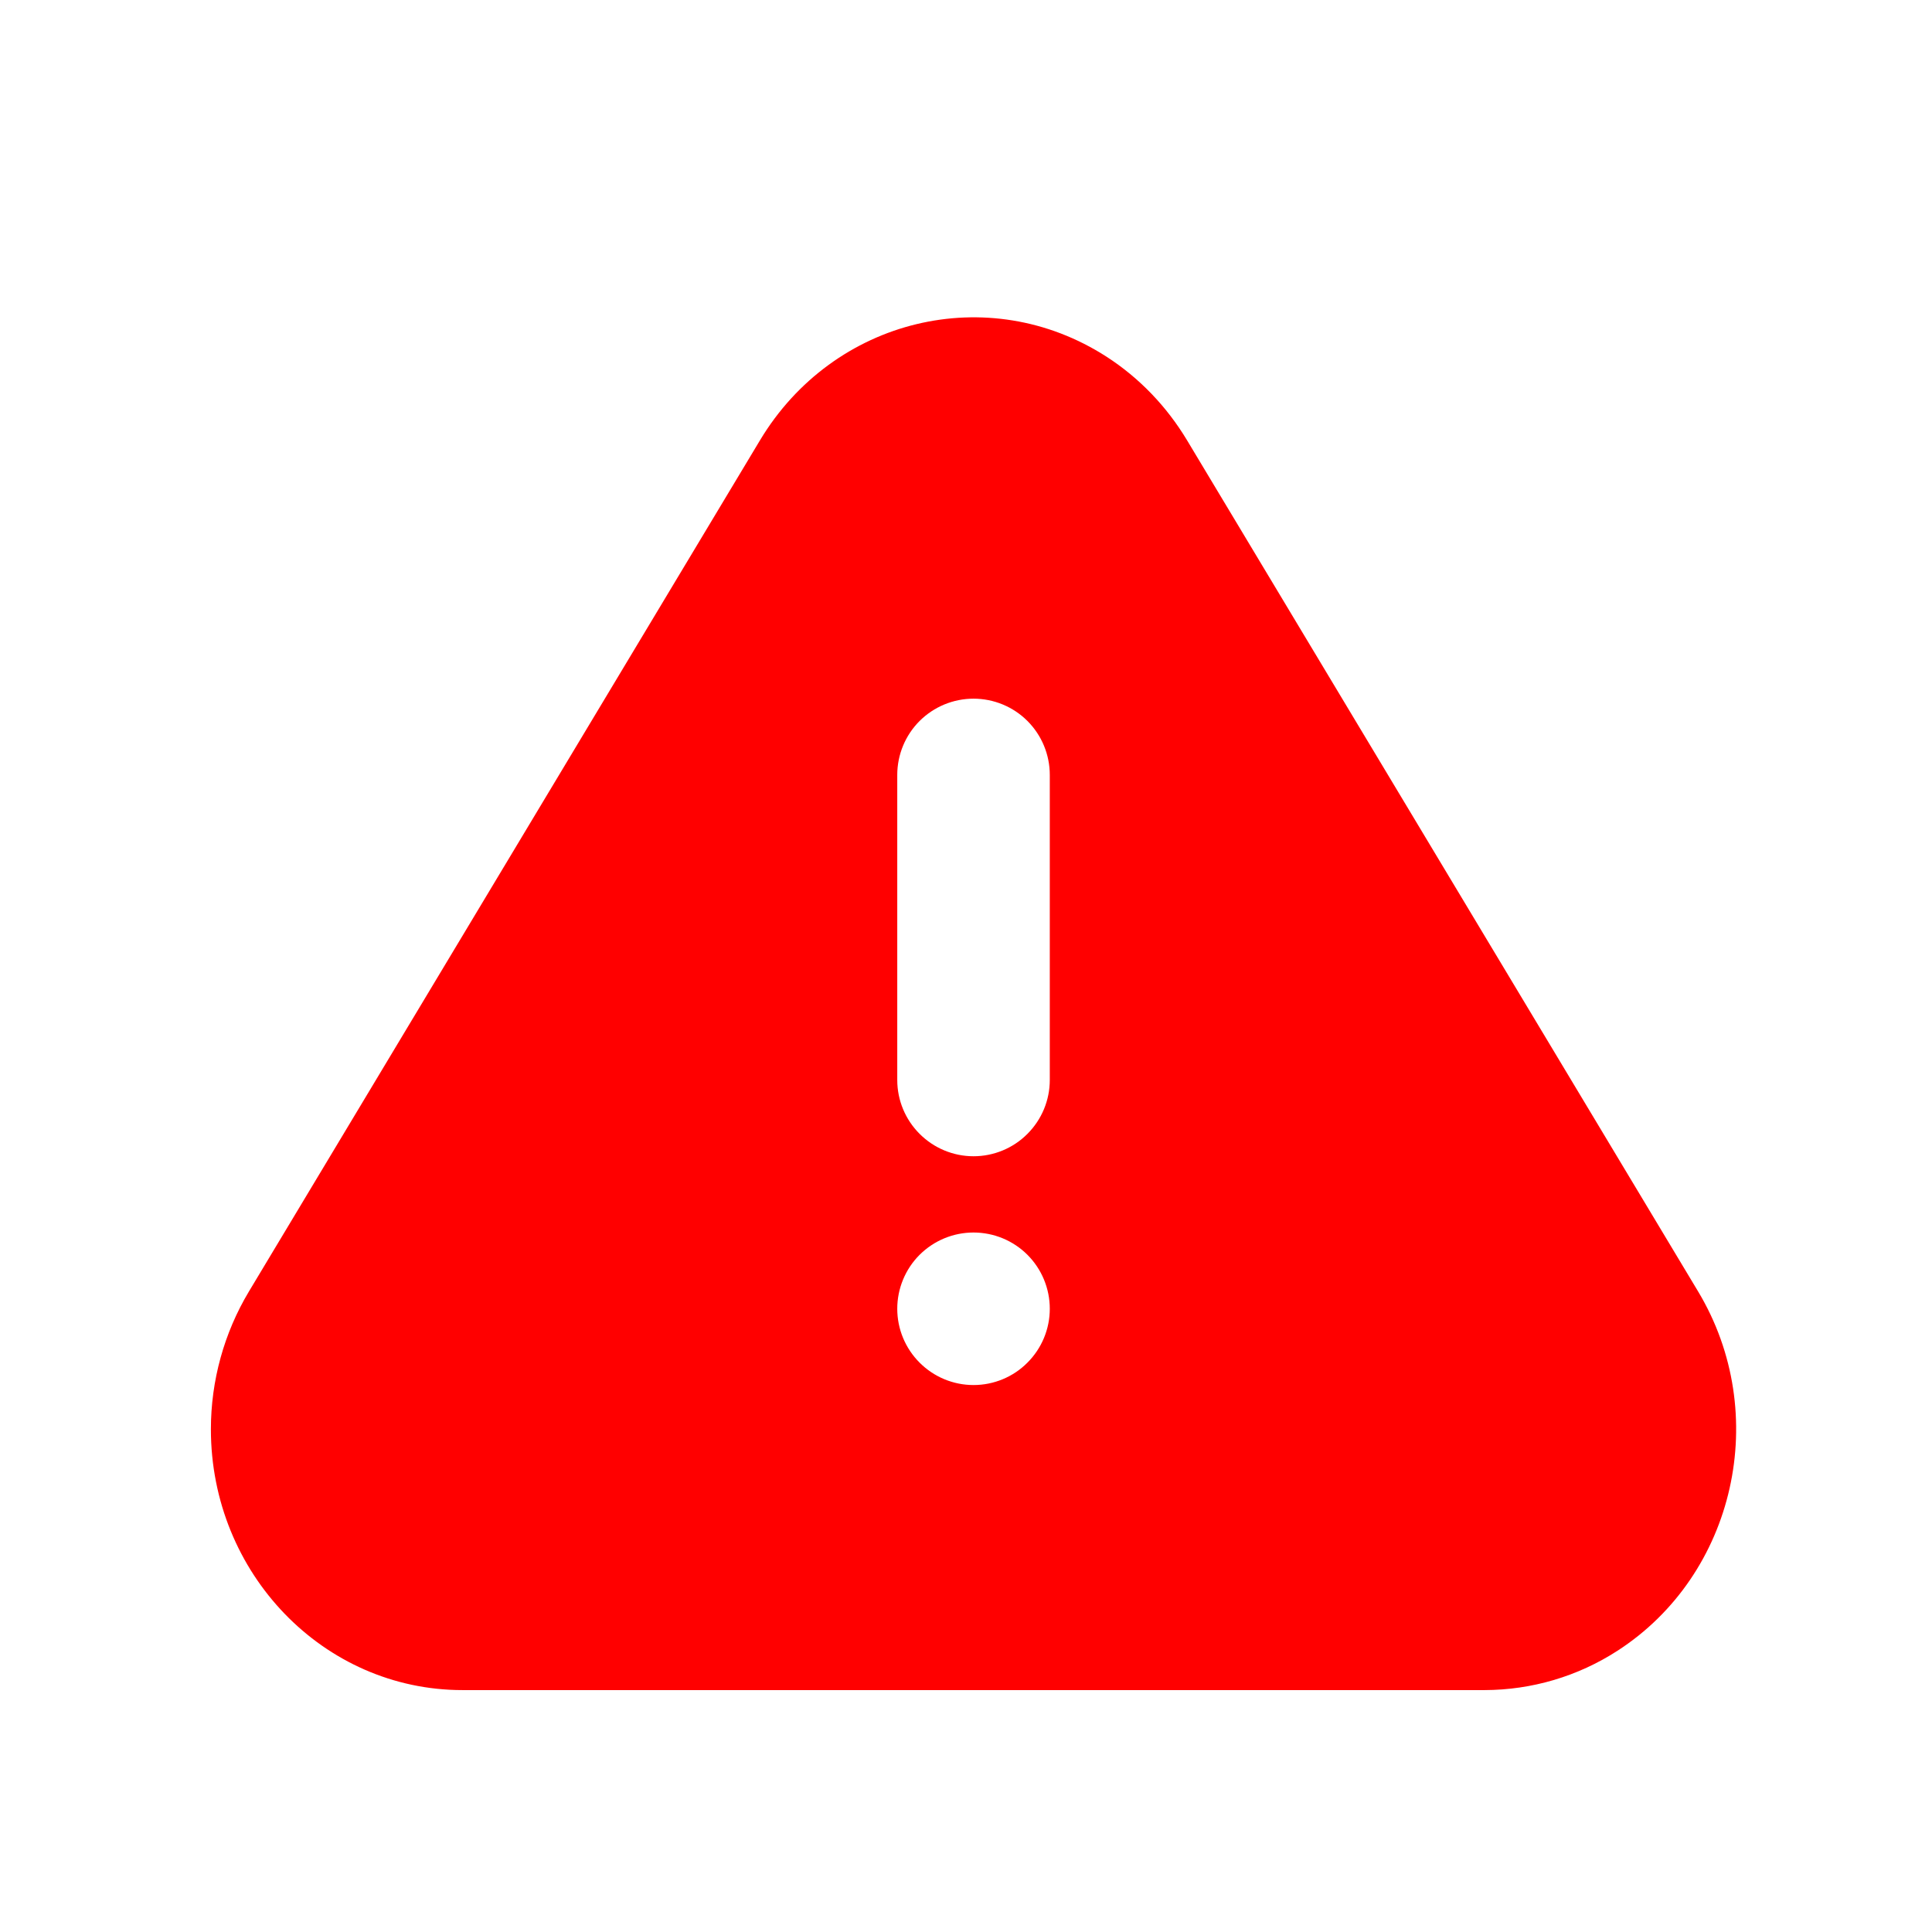 <?xml version="1.0" encoding="UTF-8"?> <svg xmlns="http://www.w3.org/2000/svg" width="19" height="19" viewBox="0 0 19 19" fill="none"><path d="M11.674 4.33L16.7 12.701C17.422 13.903 17.067 15.485 15.907 16.234C15.518 16.486 15.064 16.62 14.6 16.621H4.548C3.182 16.621 2.074 15.473 2.074 14.056C2.074 13.577 2.204 13.108 2.448 12.701L7.474 4.33C8.196 3.128 9.721 2.76 10.882 3.508C11.203 3.715 11.474 3.997 11.674 4.33ZM9.574 13.621C9.773 13.621 9.964 13.542 10.104 13.401C10.245 13.26 10.324 13.07 10.324 12.871C10.324 12.672 10.245 12.481 10.104 12.34C9.964 12.2 9.773 12.121 9.574 12.121C9.375 12.121 9.185 12.2 9.044 12.34C8.903 12.481 8.824 12.672 8.824 12.871C8.824 13.07 8.903 13.26 9.044 13.401C9.185 13.542 9.375 13.621 9.574 13.621ZM9.574 6.871C9.375 6.871 9.185 6.95 9.044 7.09C8.903 7.231 8.824 7.422 8.824 7.621V10.621C8.824 10.82 8.903 11.01 9.044 11.151C9.185 11.292 9.375 11.371 9.574 11.371C9.773 11.371 9.964 11.292 10.104 11.151C10.245 11.01 10.324 10.82 10.324 10.621V7.621C10.324 7.422 10.245 7.231 10.104 7.09C9.964 6.95 9.773 6.871 9.574 6.871Z" fill="#FF0000"></path></svg> 